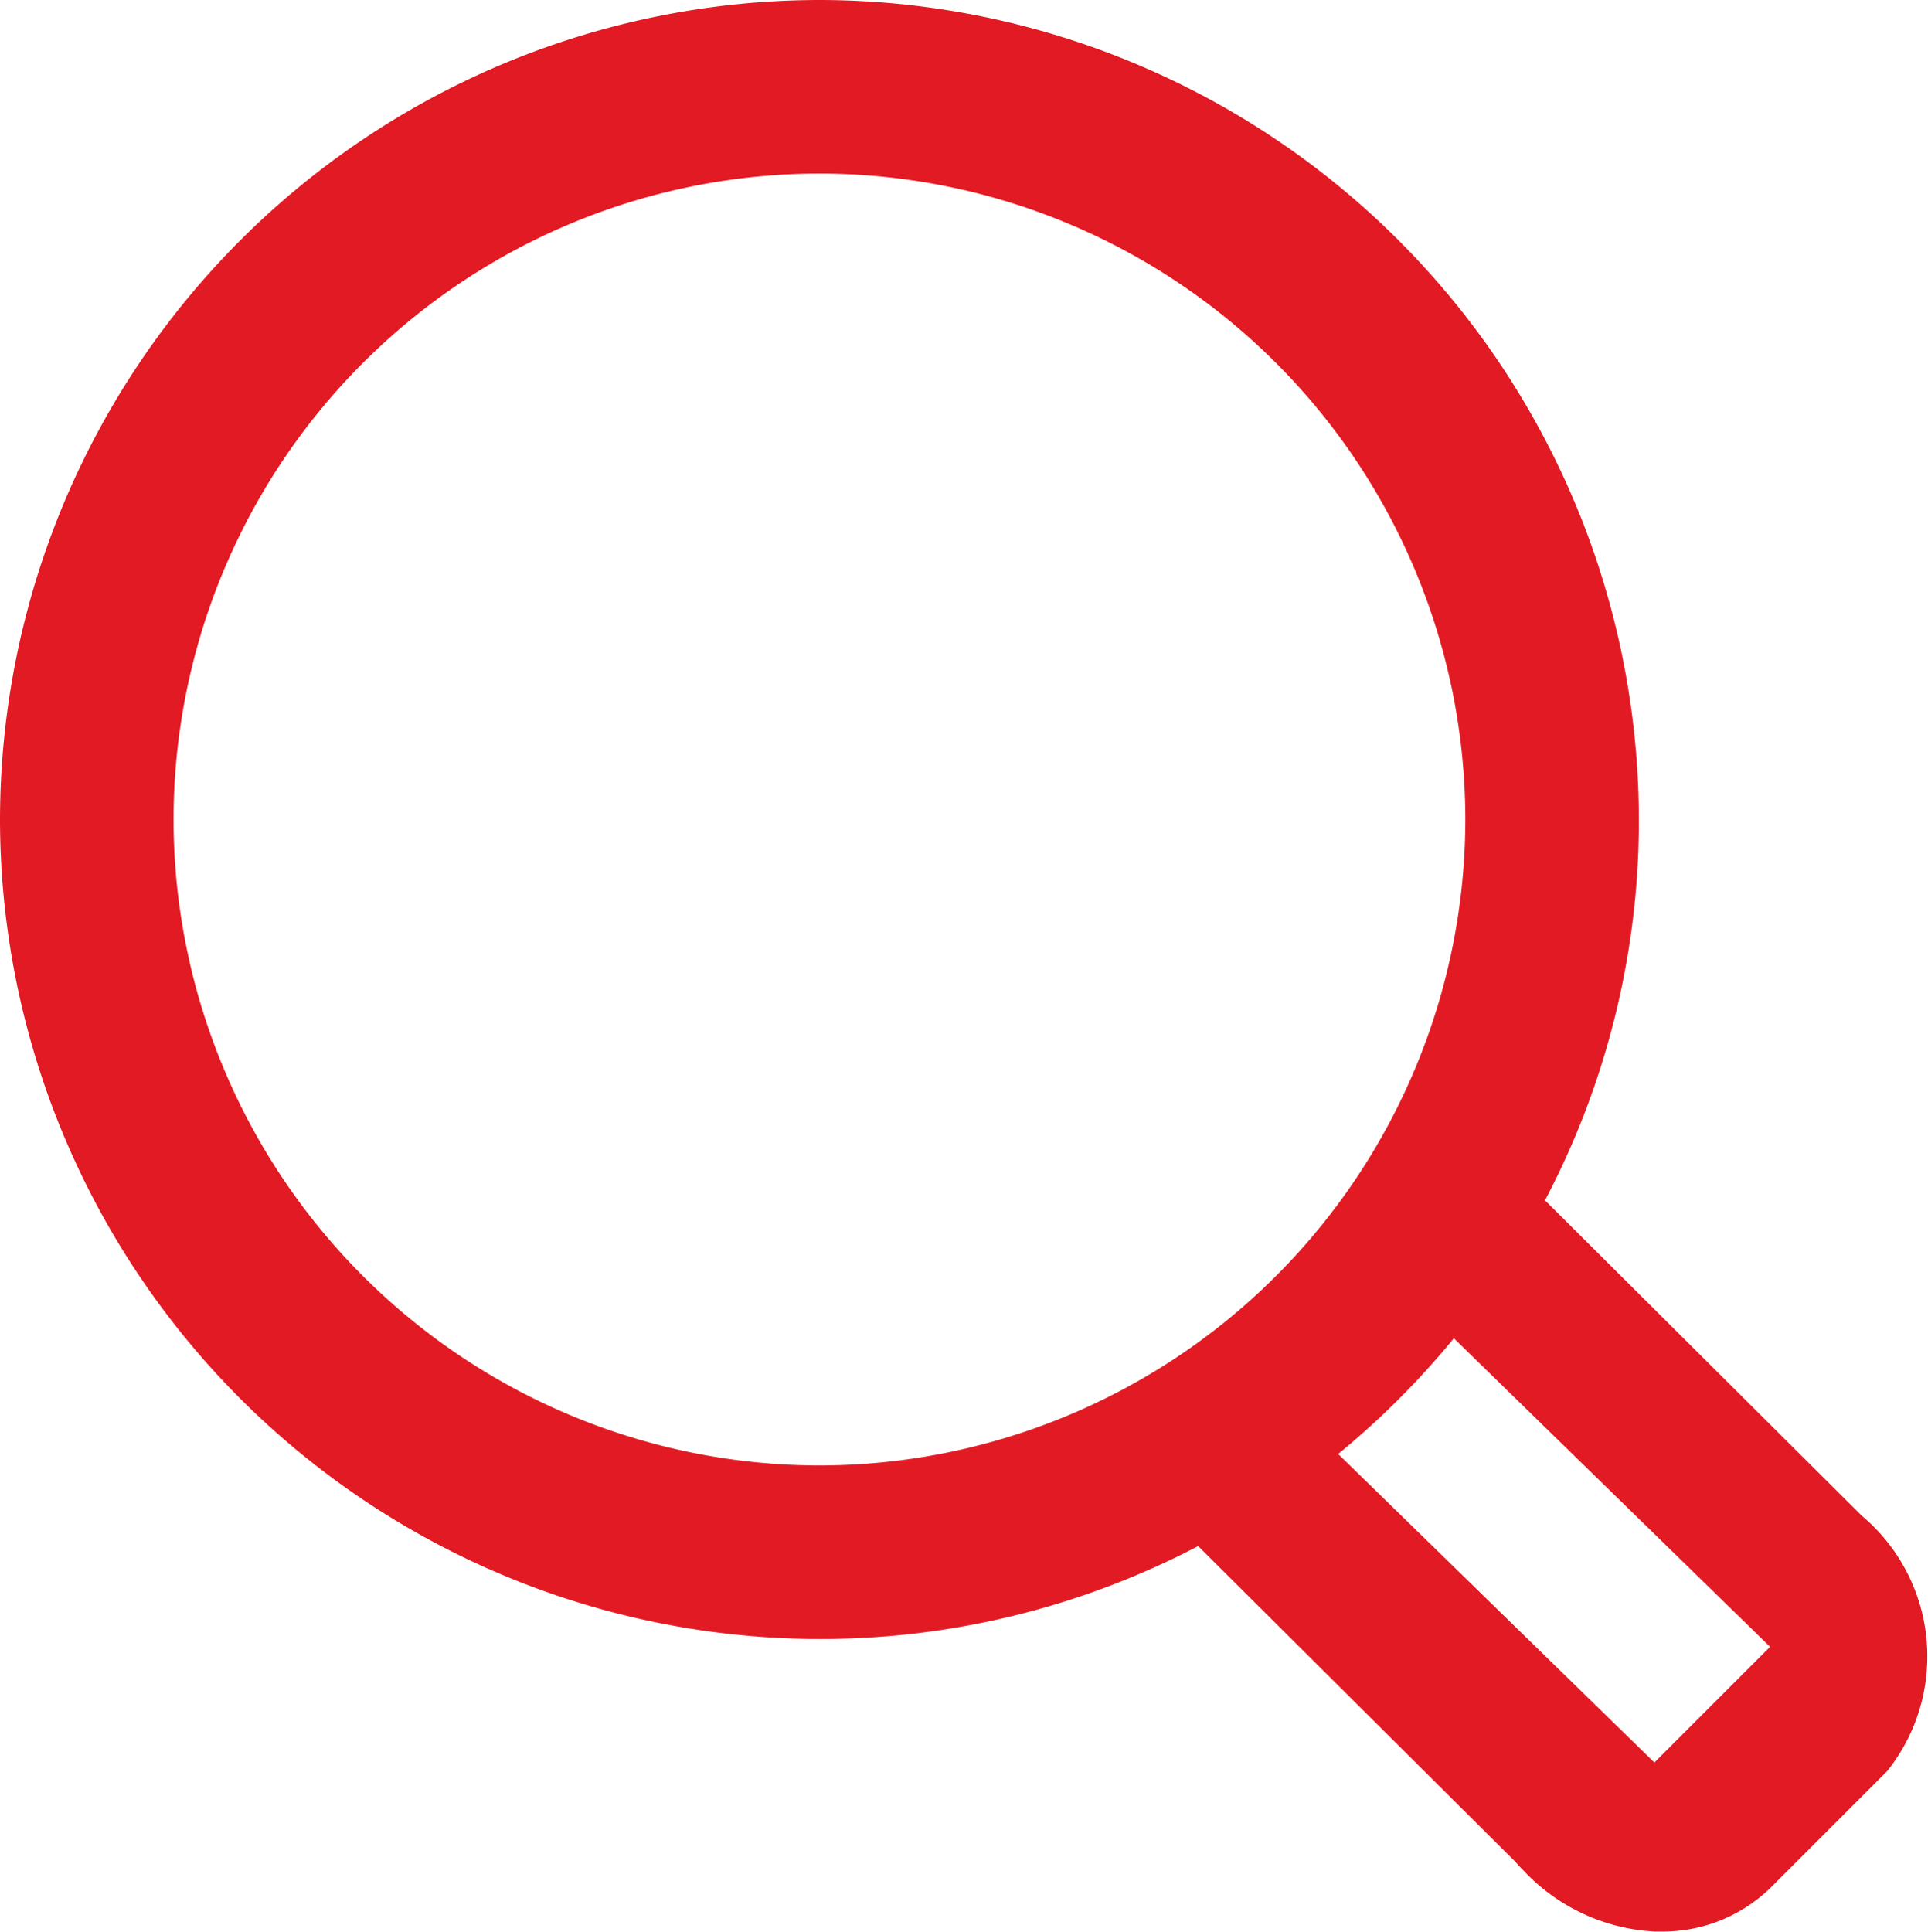 <svg xmlns="http://www.w3.org/2000/svg" width="19.999" height="20.035" viewBox="0 0 19.999 20.035"><defs><style>.a{fill:#e21a23;}</style></defs><path class="a" d="M-1.625,19.571l1.2-1.2A1.907,1.907,0,0,0-.689,15.72l-3.285-3.27A8.448,8.448,0,0,0-3,8.5,8.51,8.51,0,0,0-11.5,0,8.51,8.51,0,0,0-20,8.5,8.51,8.51,0,0,0-11.5,17a8.448,8.448,0,0,0,3.928-.964l3.291,3.275c.032.037.067.073.1.107a2.006,2.006,0,0,0,1.344.616h.063A1.6,1.6,0,0,0-1.625,19.571Zm-.014-2.49-1.2,1.2-3.28-3.2a8.58,8.58,0,0,0,1.2-1.2ZM-4.8,8.5a6.708,6.708,0,0,1-6.7,6.7,6.708,6.708,0,0,1-6.7-6.7,6.707,6.707,0,0,1,6.7-6.7A6.707,6.707,0,0,1-4.8,8.5Z" transform="translate(20)"/></svg>